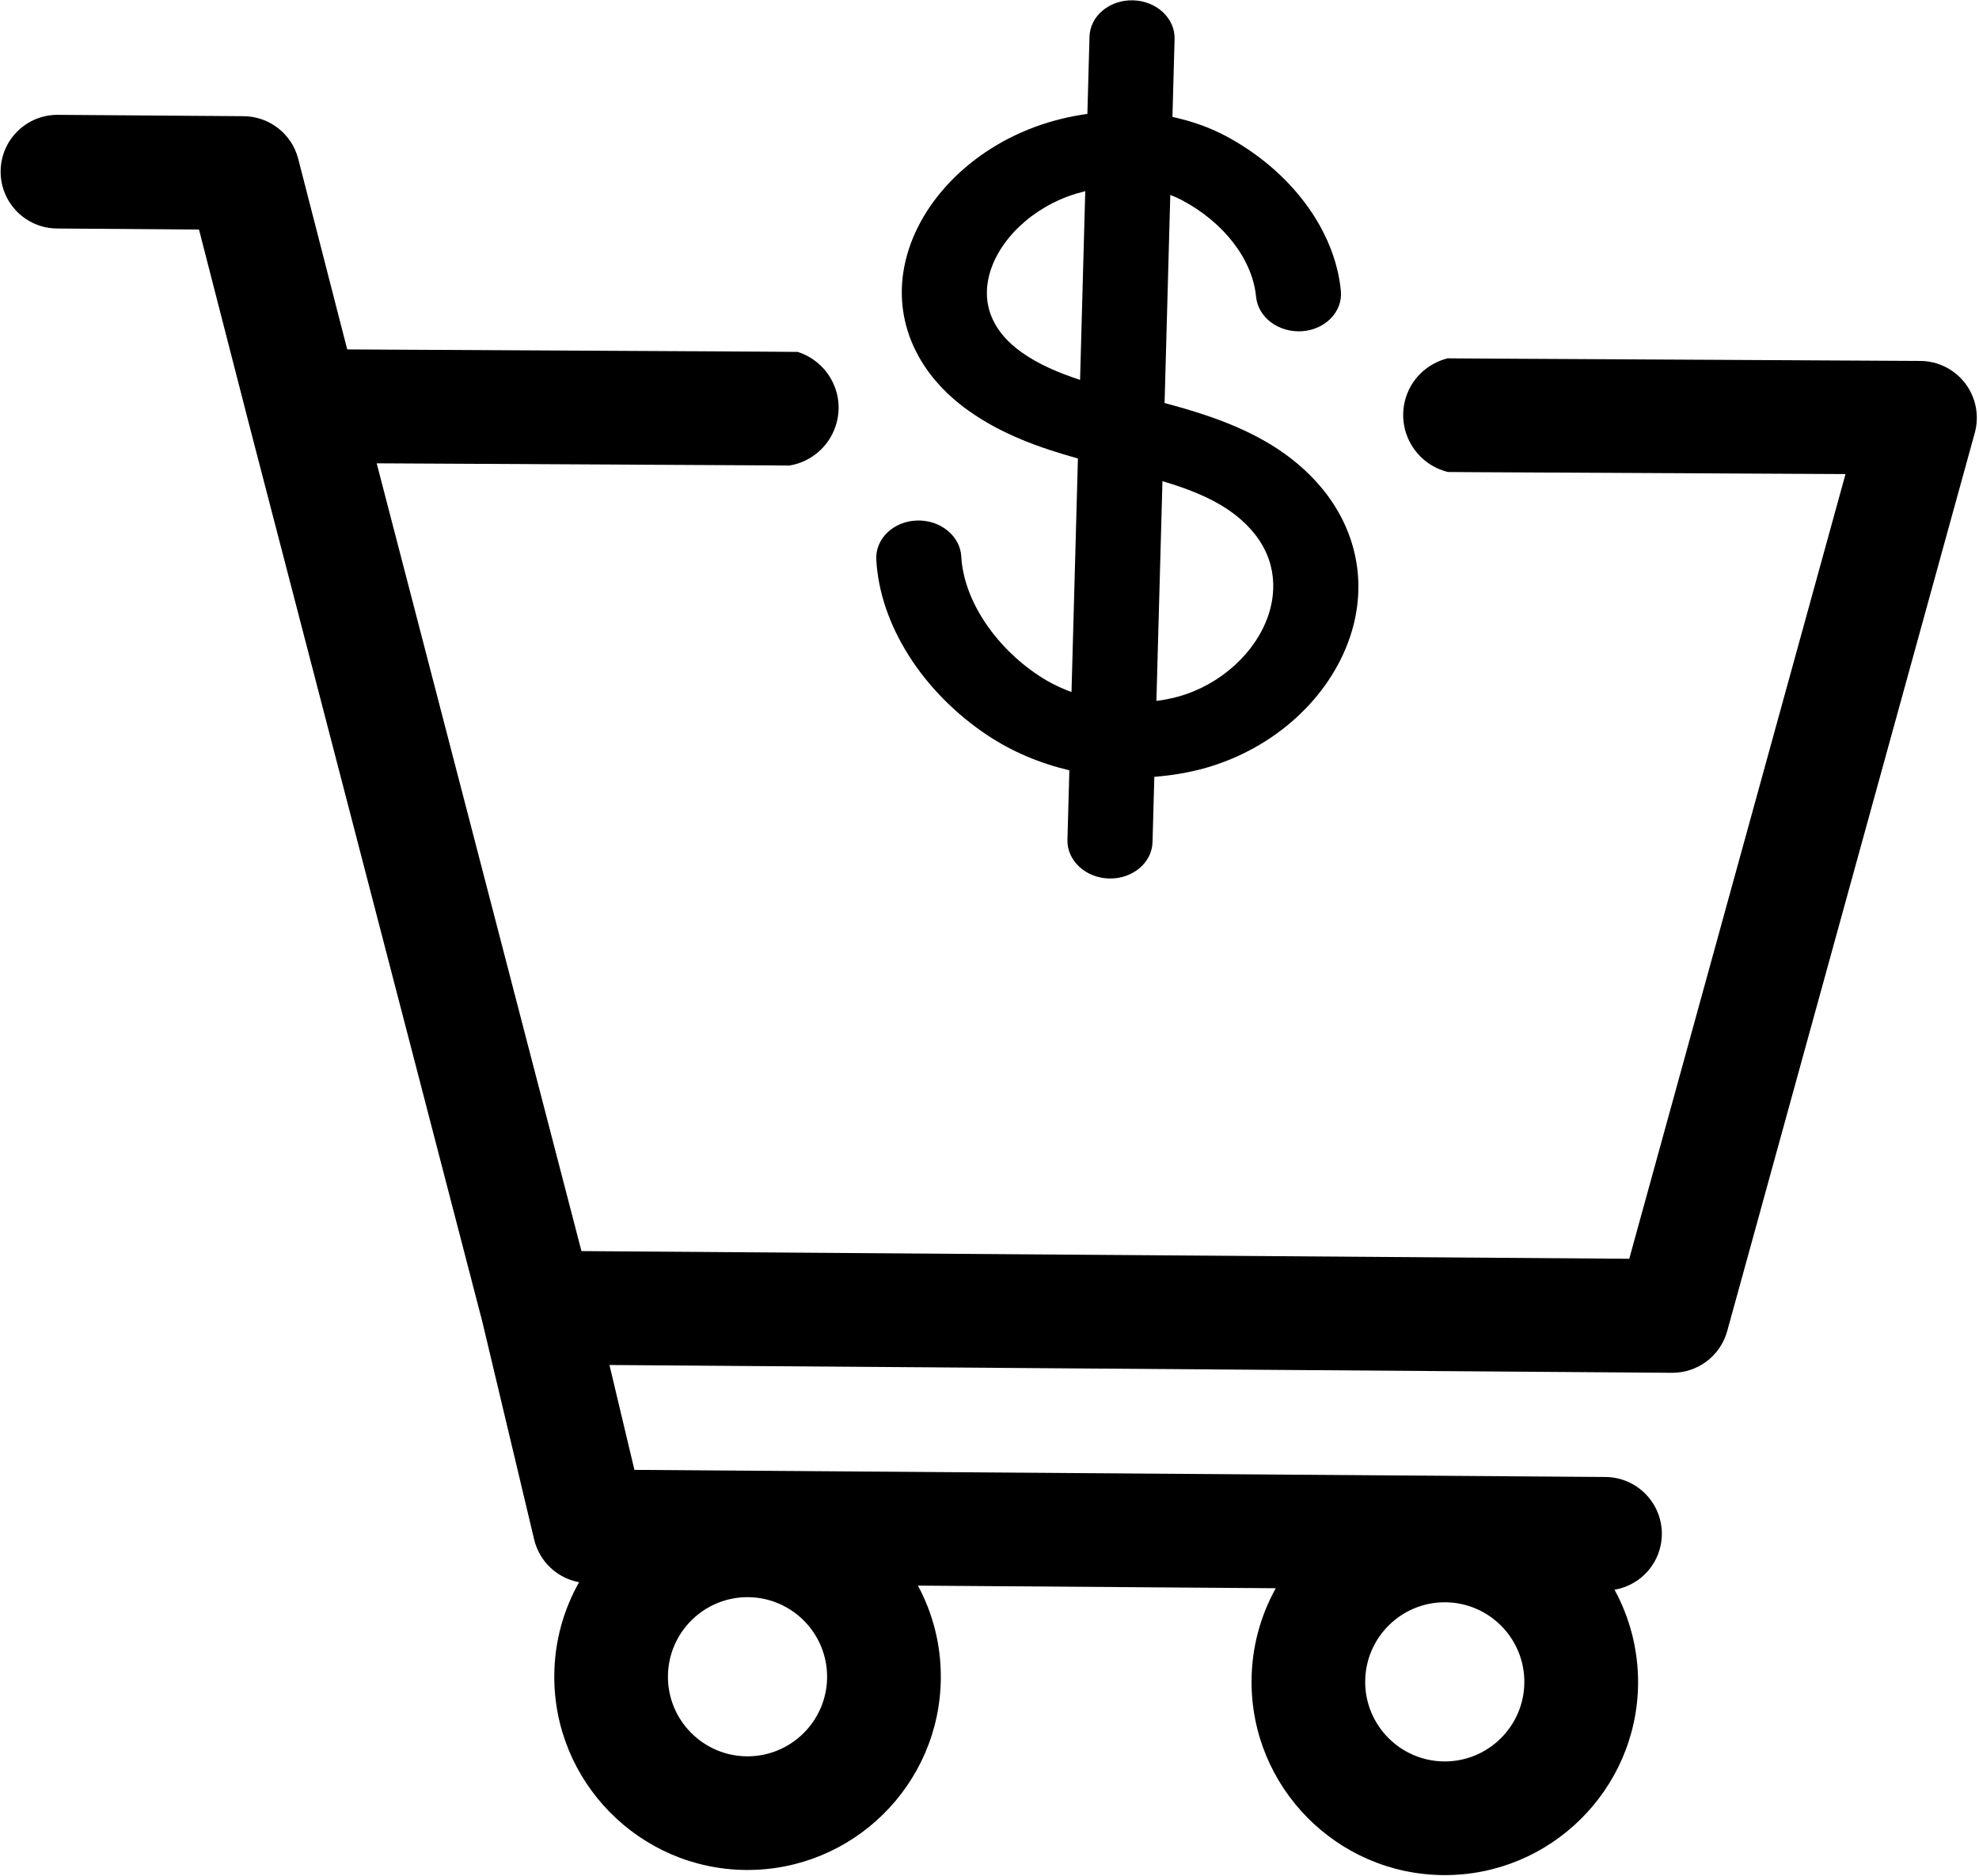 <?xml version="1.0" encoding="UTF-8"?>
<!DOCTYPE svg PUBLIC '-//W3C//DTD SVG 1.0//EN'
          'http://www.w3.org/TR/2001/REC-SVG-20010904/DTD/svg10.dtd'>
<svg height="80.4" preserveAspectRatio="xMidYMid meet" version="1.0" viewBox="6.8 10.1 84.8 80.4" width="84.8" xmlns="http://www.w3.org/2000/svg" xmlns:xlink="http://www.w3.org/1999/xlink" zoomAndPan="magnify"
><g id="change1_1"
  ><path d="M75.983,78.223c1.143-0.194,2.019-1.179,2.027-2.378c0.01-1.345-1.072-2.444-2.418-2.453l-41.607-0.305l-1.07-4.494 l45.53,0.334c1.103,0.008,2.073-0.726,2.366-1.789L91.419,28.65c0.201-0.73,0.052-1.512-0.405-2.116 c-0.457-0.604-1.168-0.961-1.925-0.967l0,0l-18.98-0.103l-1.281-0.009c-0.877,0.223-1.607,0.902-1.832,1.843 c-0.322,1.347,0.504,2.698,1.847,3.028l1.136,0.008l15.901,0.081l-9.267,33.626l-44.898-0.329l-3.753-14.438l-5.021-19.32 l16.903,0.089l0.789,0.006c0.966-0.162,1.789-0.884,2.032-1.897c0.309-1.29-0.442-2.575-1.685-2.972l-1.495-0.011l-17.807-0.096 l-2.099-8.165c-0.275-1.07-1.236-1.821-2.341-1.829L9.28,15.021c-1.345-0.01-2.444,1.072-2.453,2.418 c-0.01,1.345,1.072,2.444,2.418,2.453l6.082,0.045l2.1,8.17l10.04,38.629l2.222,9.336c0.226,0.949,0.99,1.656,1.924,1.829 c-0.665,1.181-1.052,2.54-1.062,3.989c-0.033,4.566,3.654,8.308,8.221,8.342c4.566,0.033,8.308-3.654,8.342-8.22 c0.011-1.433-0.346-2.784-0.98-3.965l15.333,0.112c-0.652,1.172-1.028,2.518-1.038,3.951c-0.033,4.566,3.654,8.308,8.221,8.342 c4.566,0.033,8.308-3.654,8.342-8.22C76.999,80.781,76.632,79.415,75.983,78.223z M38.806,85.362 c-1.88-0.014-3.399-1.555-3.385-3.435c0.014-1.88,1.555-3.399,3.435-3.385c1.88,0.014,3.399,1.555,3.385,3.435 C42.227,83.857,40.686,85.376,38.806,85.362z M68.683,85.581c-1.88-0.014-3.399-1.555-3.385-3.435 c0.014-1.88,1.555-3.399,3.435-3.385s3.399,1.555,3.385,3.435C72.104,84.076,70.563,85.595,68.683,85.581z"
    /><path d="M63.224,30.768c-1.76-1.947-4.204-2.778-6.522-3.398l0.245-8.918c0.173,0.067,0.342,0.142,0.504,0.228 c1.804,0.96,3.018,2.545,3.171,4.134c0.085,0.887,0.964,1.545,1.971,1.48c1.003-0.069,1.748-0.843,1.663-1.73 c-0.25-2.606-2.142-5.15-4.938-6.639c-0.705-0.376-1.477-0.639-2.279-0.815l0.092-3.337c0.024-0.889-0.772-1.632-1.779-1.659 s-1.843,0.67-1.867,1.559l-0.091,3.307c-0.765,0.108-1.527,0.292-2.267,0.567c-3.004,1.116-5.209,3.553-5.618,6.209 c-0.349,2.268,0.671,4.435,2.797,5.946c1.428,1.015,3.048,1.589,4.683,2.046l-0.275,10.007c-0.5-0.183-0.975-0.418-1.409-0.707 c-1.915-1.274-3.216-3.275-3.314-5.099c-0.047-0.888-0.908-1.581-1.907-1.543c-1.006,0.035-1.782,0.785-1.735,1.674 c0.149,2.789,1.978,5.676,4.775,7.536c1.045,0.695,2.24,1.196,3.498,1.493l-0.082,2.977c-0.024,0.889,0.772,1.632,1.779,1.659 s1.843-0.67,1.867-1.559l0.077-2.798c0.739-0.057,1.472-0.176,2.182-0.376c2.935-0.829,5.31-2.977,6.199-5.606 C65.436,35.062,64.919,32.643,63.224,30.768z M50.58,25.2c-1.131-0.804-1.635-1.837-1.458-2.989 c0.236-1.533,1.617-3.018,3.438-3.694c0.245-0.091,0.494-0.163,0.743-0.225l-0.222,8.087C52.149,26.073,51.295,25.708,50.58,25.2z M61.149,36.465c-0.544,1.609-2.05,2.975-3.836,3.479c-0.314,0.089-0.636,0.148-0.961,0.193l0.259-9.42 c1.531,0.459,2.842,1.021,3.77,2.049C61.658,34.181,61.41,35.691,61.149,36.465z"
  /></g
></svg
>

